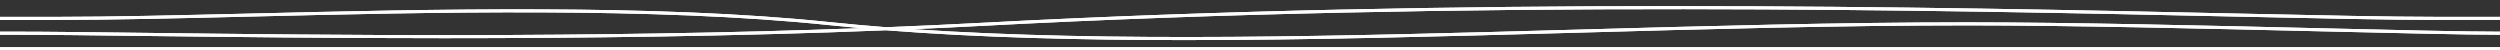 <svg xmlns="http://www.w3.org/2000/svg" xmlns:xlink="http://www.w3.org/1999/xlink" viewBox="0 0 4000 80.41"><rect x="0" y="0" width="4000" height="80.41" fill="#333333" stroke="none"/><defs><style>.cls-1{fill:#fff;}.cls-2{clip-path:url(#clip-path);}</style><clipPath id="clip-path" transform="translate(0 9.79)"><path class="cls-1" d="M0,70.62H4000V65.74H0ZM1574.09,26.55q-77.88,4.13-156.23,7.23-45.72-3.57-89.64-8.12C1047.83-3.66,687.12,5,397.27,12,285,14.65,178.87,17.19,91.72,17.19L0,17.17v4.88l91.72,0c87.2,0,193.32-2.55,305.66-5.25,289.71-7,650.26-15.61,930.33,13.68,16.52,1.73,33.3,3.31,50.23,4.82C940.7,51.48,509.17,46.2,237.08,42.86c-86.81-1.06-161.78-2-216.68-2L0,40.93v4.86l20.4,0c54.88,0,129.83.91,216.62,2C364.9,49.3,528,51.3,710.36,51.3c217.43,0,462.25-2.84,707.4-12.64,147.87,11.58,309.56,15.67,477.79,15.67,202.22,0,413.81-5.88,621.84-11.66,209.6-5.83,426.33-11.85,630.52-11.85,163.85,0,386.68,5.27,565.72,9.5C3838,43.26,3945.35,45.79,4000,45.79V40.93c-54.59,0-161.95-2.55-286.25-5.48-179.07-4.23-401.94-9.5-565.84-9.5-204.26,0-421,6-630.66,11.85C2152.57,47.93,1777,58.36,1460.19,36.9q57.16-2.48,114.15-5.49C2351.13-9.79,3116.93,6.77,3574.48,16.66c139,3,248.75,5.39,322.83,5.39H4000V17.17H3897.31c-74,0-183.77-2.37-322.72-5.37C3341.78,6.76,3029.08,0,2675.84,0c-341.13,0-720.05,6.3-1101.75,26.55"/></clipPath></defs><g id="Ebene_2" data-name="Ebene 2"><g id="Logo-Linien_Weiß" data-name="Logo-Linien Weiß"><path class="cls-1" d="M0,70.62H4000V65.74H0ZM1574.09,26.55q-77.88,4.13-156.23,7.23-45.72-3.57-89.64-8.12C1047.83-3.66,687.12,5,397.27,12,285,14.65,178.87,17.19,91.72,17.19L0,17.17v4.88l91.72,0c87.2,0,193.32-2.55,305.66-5.25,289.71-7,650.26-15.61,930.33,13.68,16.52,1.73,33.3,3.31,50.23,4.82C940.7,51.48,509.17,46.2,237.08,42.86c-86.81-1.06-161.78-2-216.68-2L0,40.93v4.86l20.4,0c54.88,0,129.83.91,216.62,2C364.9,49.3,528,51.3,710.36,51.3c217.43,0,462.25-2.84,707.4-12.64,147.87,11.58,309.56,15.67,477.79,15.67,202.22,0,413.81-5.88,621.84-11.66,209.6-5.83,426.33-11.85,630.52-11.85,163.85,0,386.68,5.27,565.72,9.5C3838,43.26,3945.35,45.79,4000,45.79V40.93c-54.59,0-161.95-2.55-286.25-5.48-179.07-4.23-401.94-9.5-565.84-9.5-204.26,0-421,6-630.66,11.85C2152.57,47.93,1777,58.36,1460.19,36.9q57.16-2.48,114.15-5.49C2351.13-9.79,3116.93,6.77,3574.48,16.66c139,3,248.75,5.39,322.83,5.39H4000V17.17H3897.31c-74,0-183.77-2.37-322.72-5.37C3341.78,6.76,3029.08,0,2675.84,0c-341.13,0-720.05,6.3-1101.75,26.55" transform="translate(0 9.79)"/><g class="cls-2"><rect class="cls-1" width="4000" height="80.41"/></g></g></g></svg>